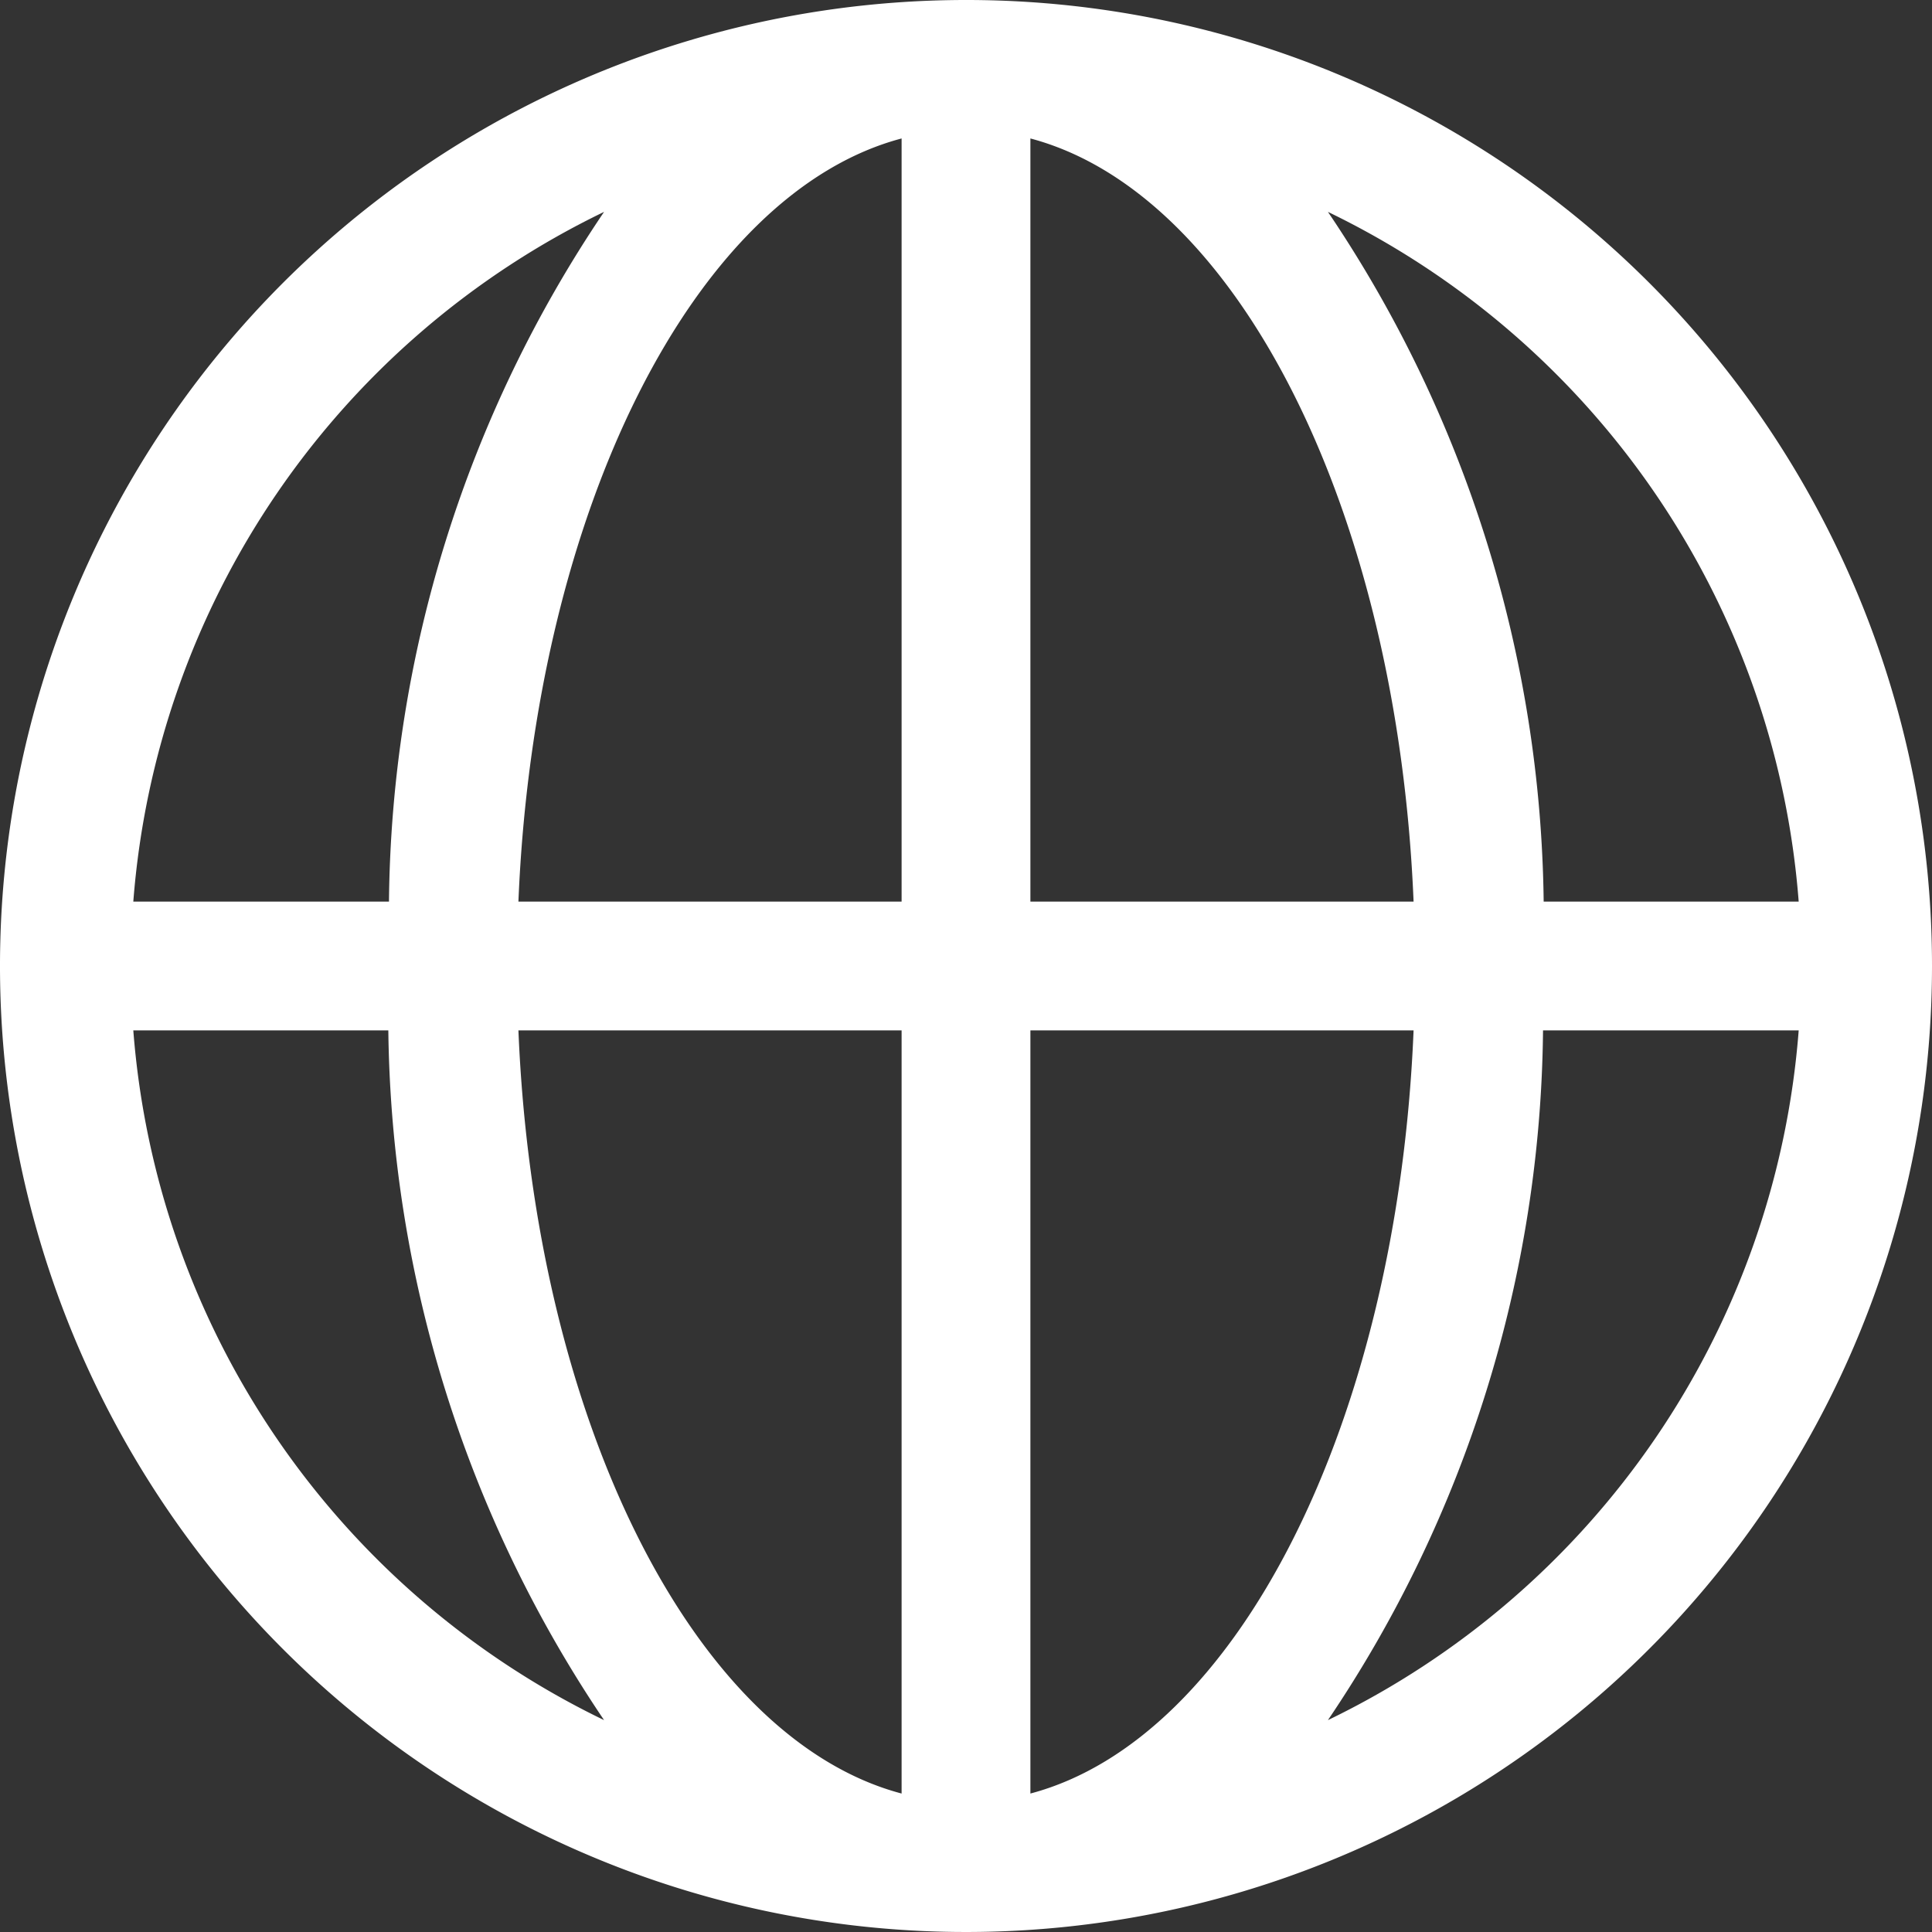 <svg xmlns="http://www.w3.org/2000/svg" width="30" height="30" viewBox="0 0 30 30">
  <rect x="0" y="0" width="30" height="30" fill="#333333" stroke="none"/>
  <defs>
    <style>
      .cls-1 {
        fill: #fff;
        fill-rule: evenodd;
      }
    </style>
  </defs>
  <path id="形状_3" data-name="形状 3" class="cls-1" d="M1280,1235a15,15,0,1,0,15,15,14.993,14.993,0,0,0-15-15h0Zm12.93,14h-3.96a19.527,19.527,0,0,0-3.35-10.71,13,13,0,0,1,7.31,10.71h0Zm-5.98,0H1281v-11.85c3.21,0.85,5.7,5.77,5.95,11.85h0Zm-7.95-11.85V1249h-5.95c0.25-6.08,2.74-11,5.95-11.85h0Zm-4.62,1.14a19.444,19.444,0,0,0-3.34,10.71h-3.97a13,13,0,0,1,7.31-10.71h0Zm-7.31,12.71h3.96a19.527,19.527,0,0,0,3.35,10.71,13,13,0,0,1-7.31-10.71h0Zm5.98,0H1279v11.85c-3.21-.85-5.7-5.77-5.95-11.85h0Zm7.95,11.85V1251h5.95c-0.25,6.08-2.74,11-5.95,11.85h0Zm4.62-1.14a19.444,19.444,0,0,0,3.34-10.71h3.97a13,13,0,0,1-7.31,10.71h0Zm0,0" transform="translate(-1265 -1235)"/>
</svg>

